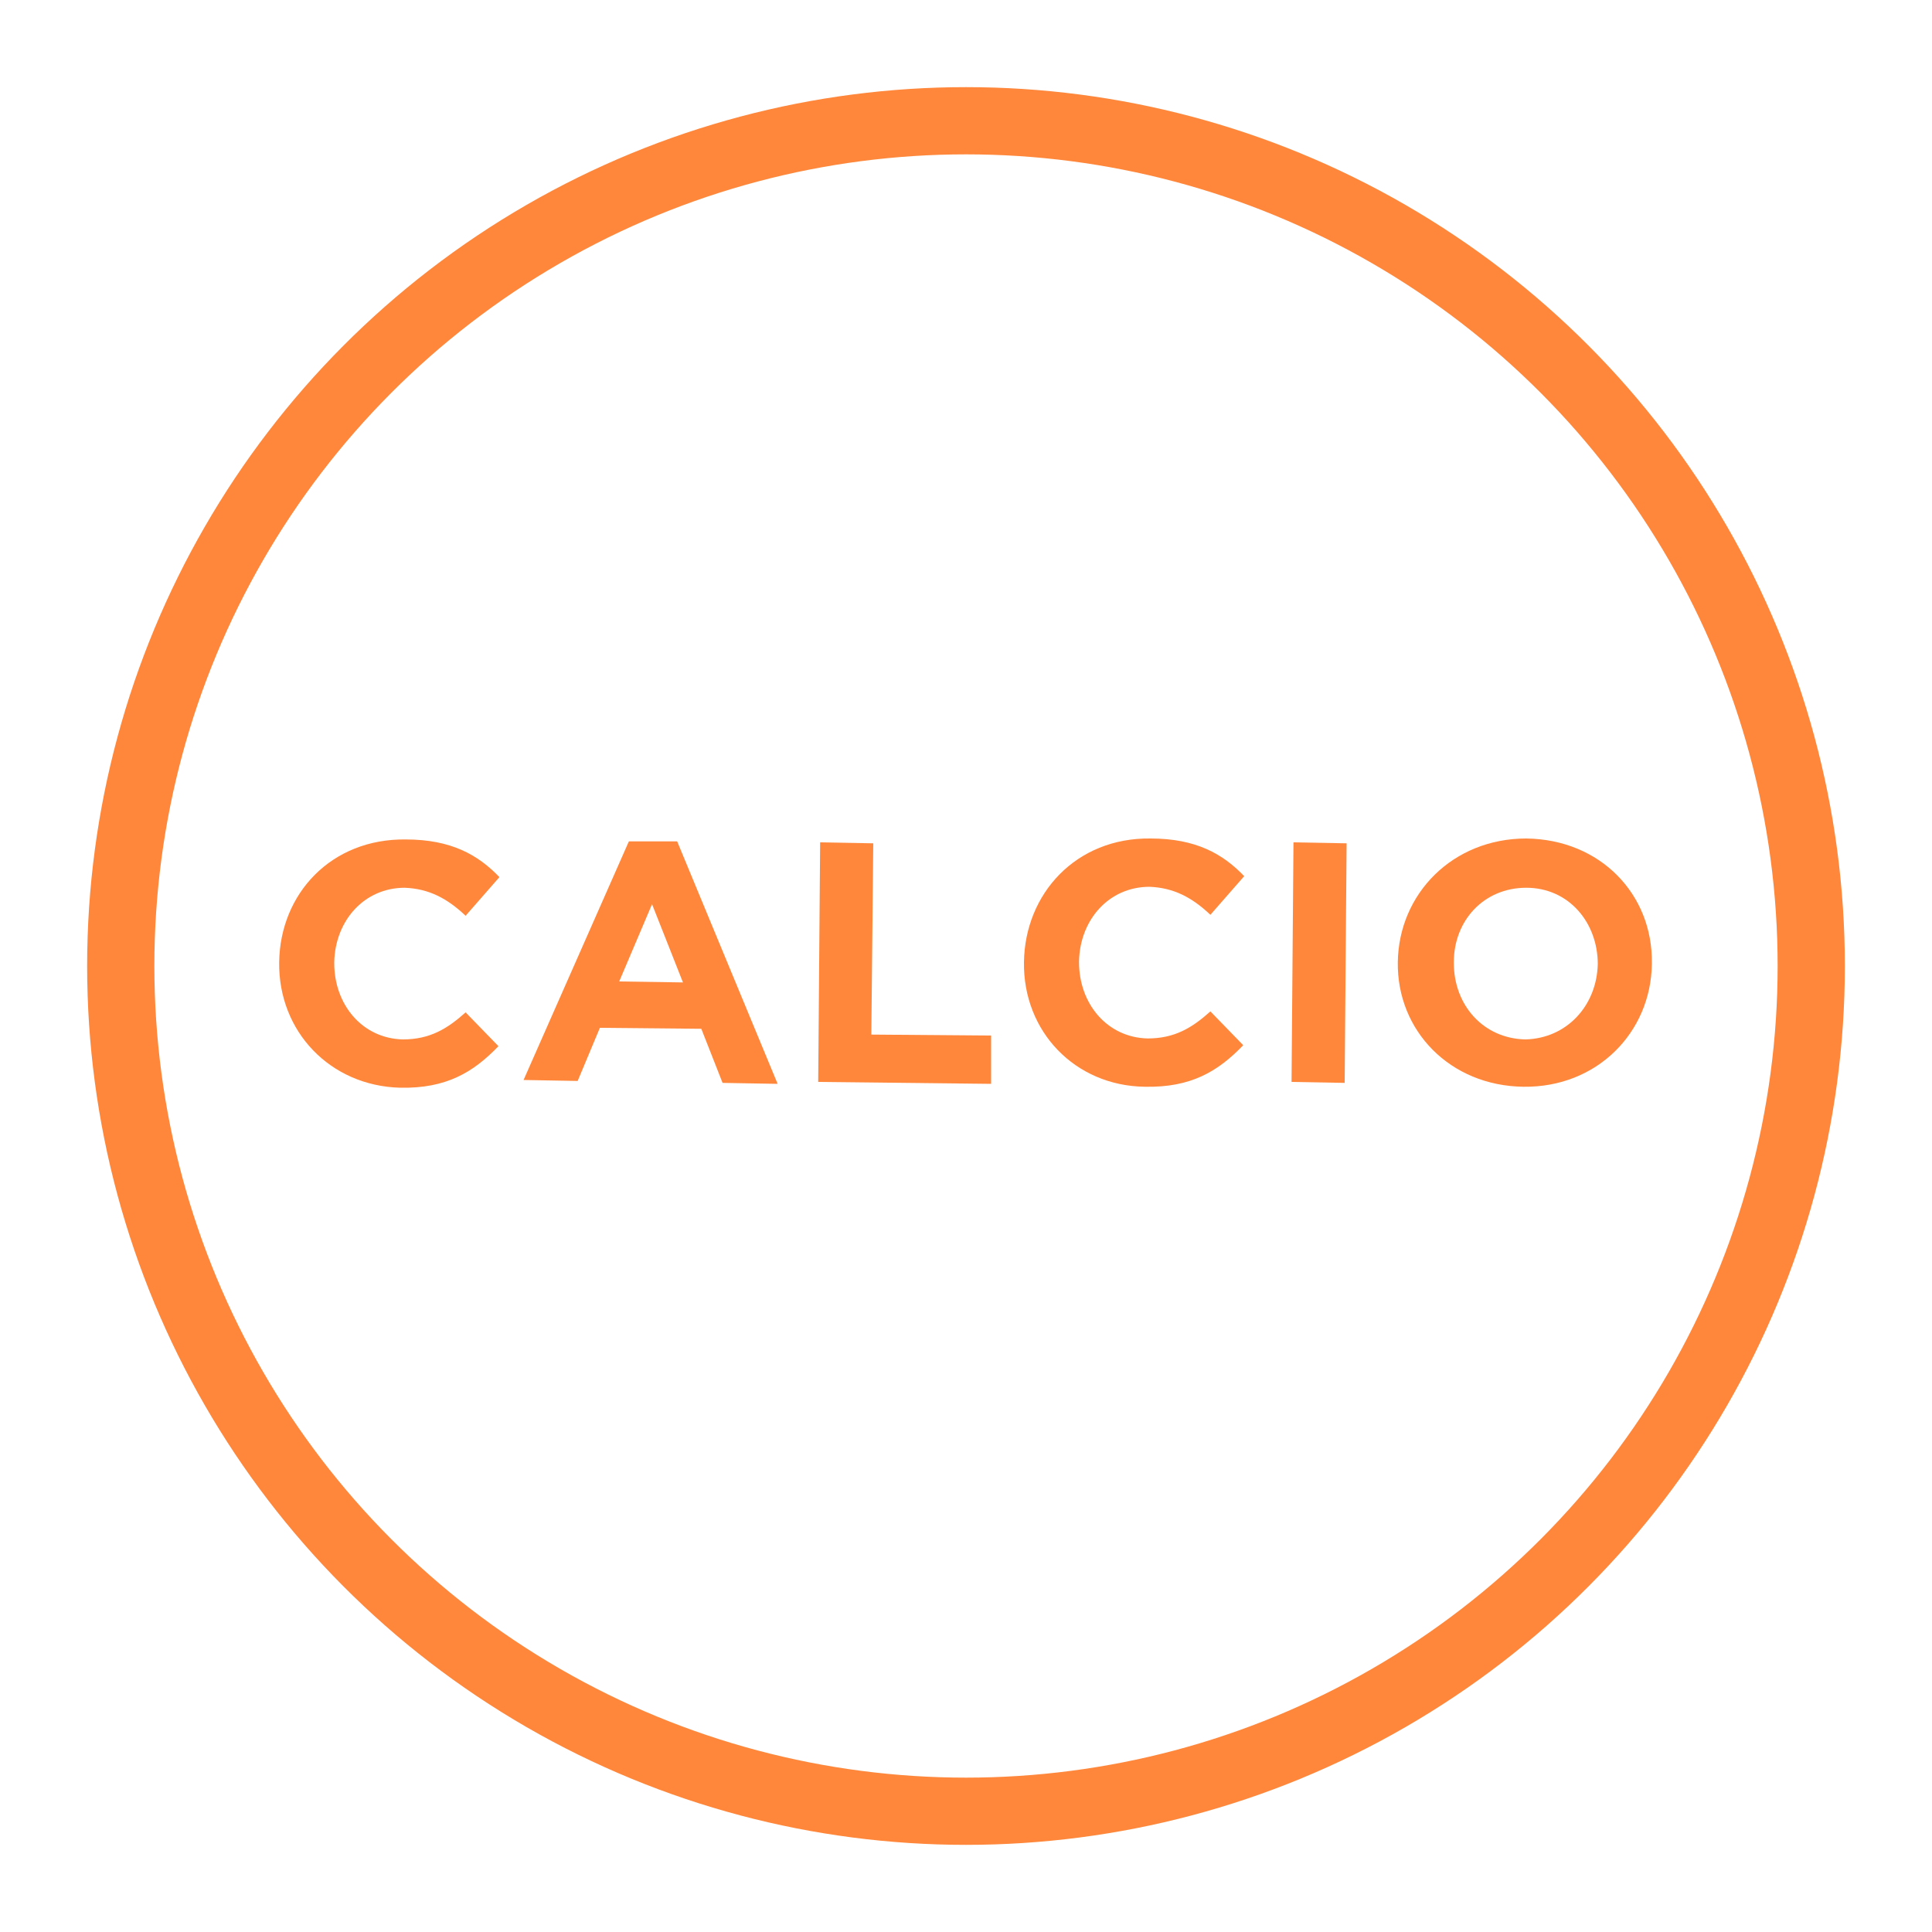 <?xml version="1.0" encoding="utf-8"?>
<!-- Generator: Adobe Illustrator 27.0.0, SVG Export Plug-In . SVG Version: 6.00 Build 0)  -->
<svg version="1.1" id="Layer_1" xmlns="http://www.w3.org/2000/svg" xmlns:xlink="http://www.w3.org/1999/xlink" x="0px" y="0px"
	 viewBox="0 0 200 200" style="enable-background:new 0 0 200 200;" xml:space="preserve">
<style type="text/css">
	.st0{fill:#FF873B;}
	.st1{fill:none;stroke:#FF873B;stroke-width:6.959;stroke-miterlimit:10;}
</style>
<g>
	<g>
		<path class="st0" d="M28.9,99.6L28.9,99.6C29,92.5,34.3,86.8,42,86.9c4.7,0,7.5,1.6,9.7,3.9l-3.5,4c-1.9-1.8-3.8-2.8-6.3-2.9
			c-4.2,0-7.2,3.4-7.3,7.7l0,0.1c0,4.3,2.9,7.8,7.1,7.9c2.8,0,4.6-1.1,6.5-2.8l3.4,3.5c-2.6,2.7-5.4,4.4-10.2,4.3
			C34.2,112.4,28.8,106.8,28.9,99.6z"/>
		<path class="st0" d="M65.1,87.1l5,0l10.4,25.1l-5.7-0.1l-2.2-5.6l-10.5-0.1l-2.3,5.5l-5.6-0.1L65.1,87.1z M70.7,101.7l-3.2-8.1
			l-3.4,8L70.7,101.7z"/>
		<path class="st0" d="M84.9,87.2l5.5,0.1l-0.2,19.8l12.4,0.1l0,5L84.7,112L84.9,87.2z"/>
		<path class="st0" d="M106,99.6L106,99.6c0.1-7.1,5.4-12.9,13.1-12.8c4.7,0,7.5,1.6,9.7,3.9l-3.5,4c-1.9-1.8-3.8-2.8-6.3-2.9
			c-4.2,0-7.2,3.4-7.3,7.7v0.1c0,4.3,2.9,7.8,7.1,7.9c2.8,0,4.6-1.1,6.5-2.8l3.4,3.5c-2.6,2.7-5.4,4.4-10.2,4.3
			C111.3,112.4,105.9,106.8,106,99.6z"/>
		<path class="st0" d="M133.9,87.2l5.5,0.1l-0.2,24.8l-5.5-0.1L133.9,87.2z"/>
		<path class="st0" d="M144.7,99.6L144.7,99.6c0.1-7.1,5.7-12.8,13.3-12.8c7.7,0.1,13.1,5.8,13,12.9v0.1
			c-0.1,7.1-5.7,12.8-13.3,12.7C150.1,112.4,144.6,106.7,144.7,99.6z M165.4,99.8L165.4,99.8c0-4.3-3-7.9-7.4-7.9
			c-4.4,0-7.5,3.4-7.5,7.7v0.1c0,4.3,3,7.8,7.4,7.9C162.2,107.5,165.3,104.1,165.4,99.8z"/>
	</g>
	<circle id="XMLID_00000116215538909824897440000004620465344170456213_" class="st1" cx="100" cy="100" r="87.5"/>
</g>
</svg>
